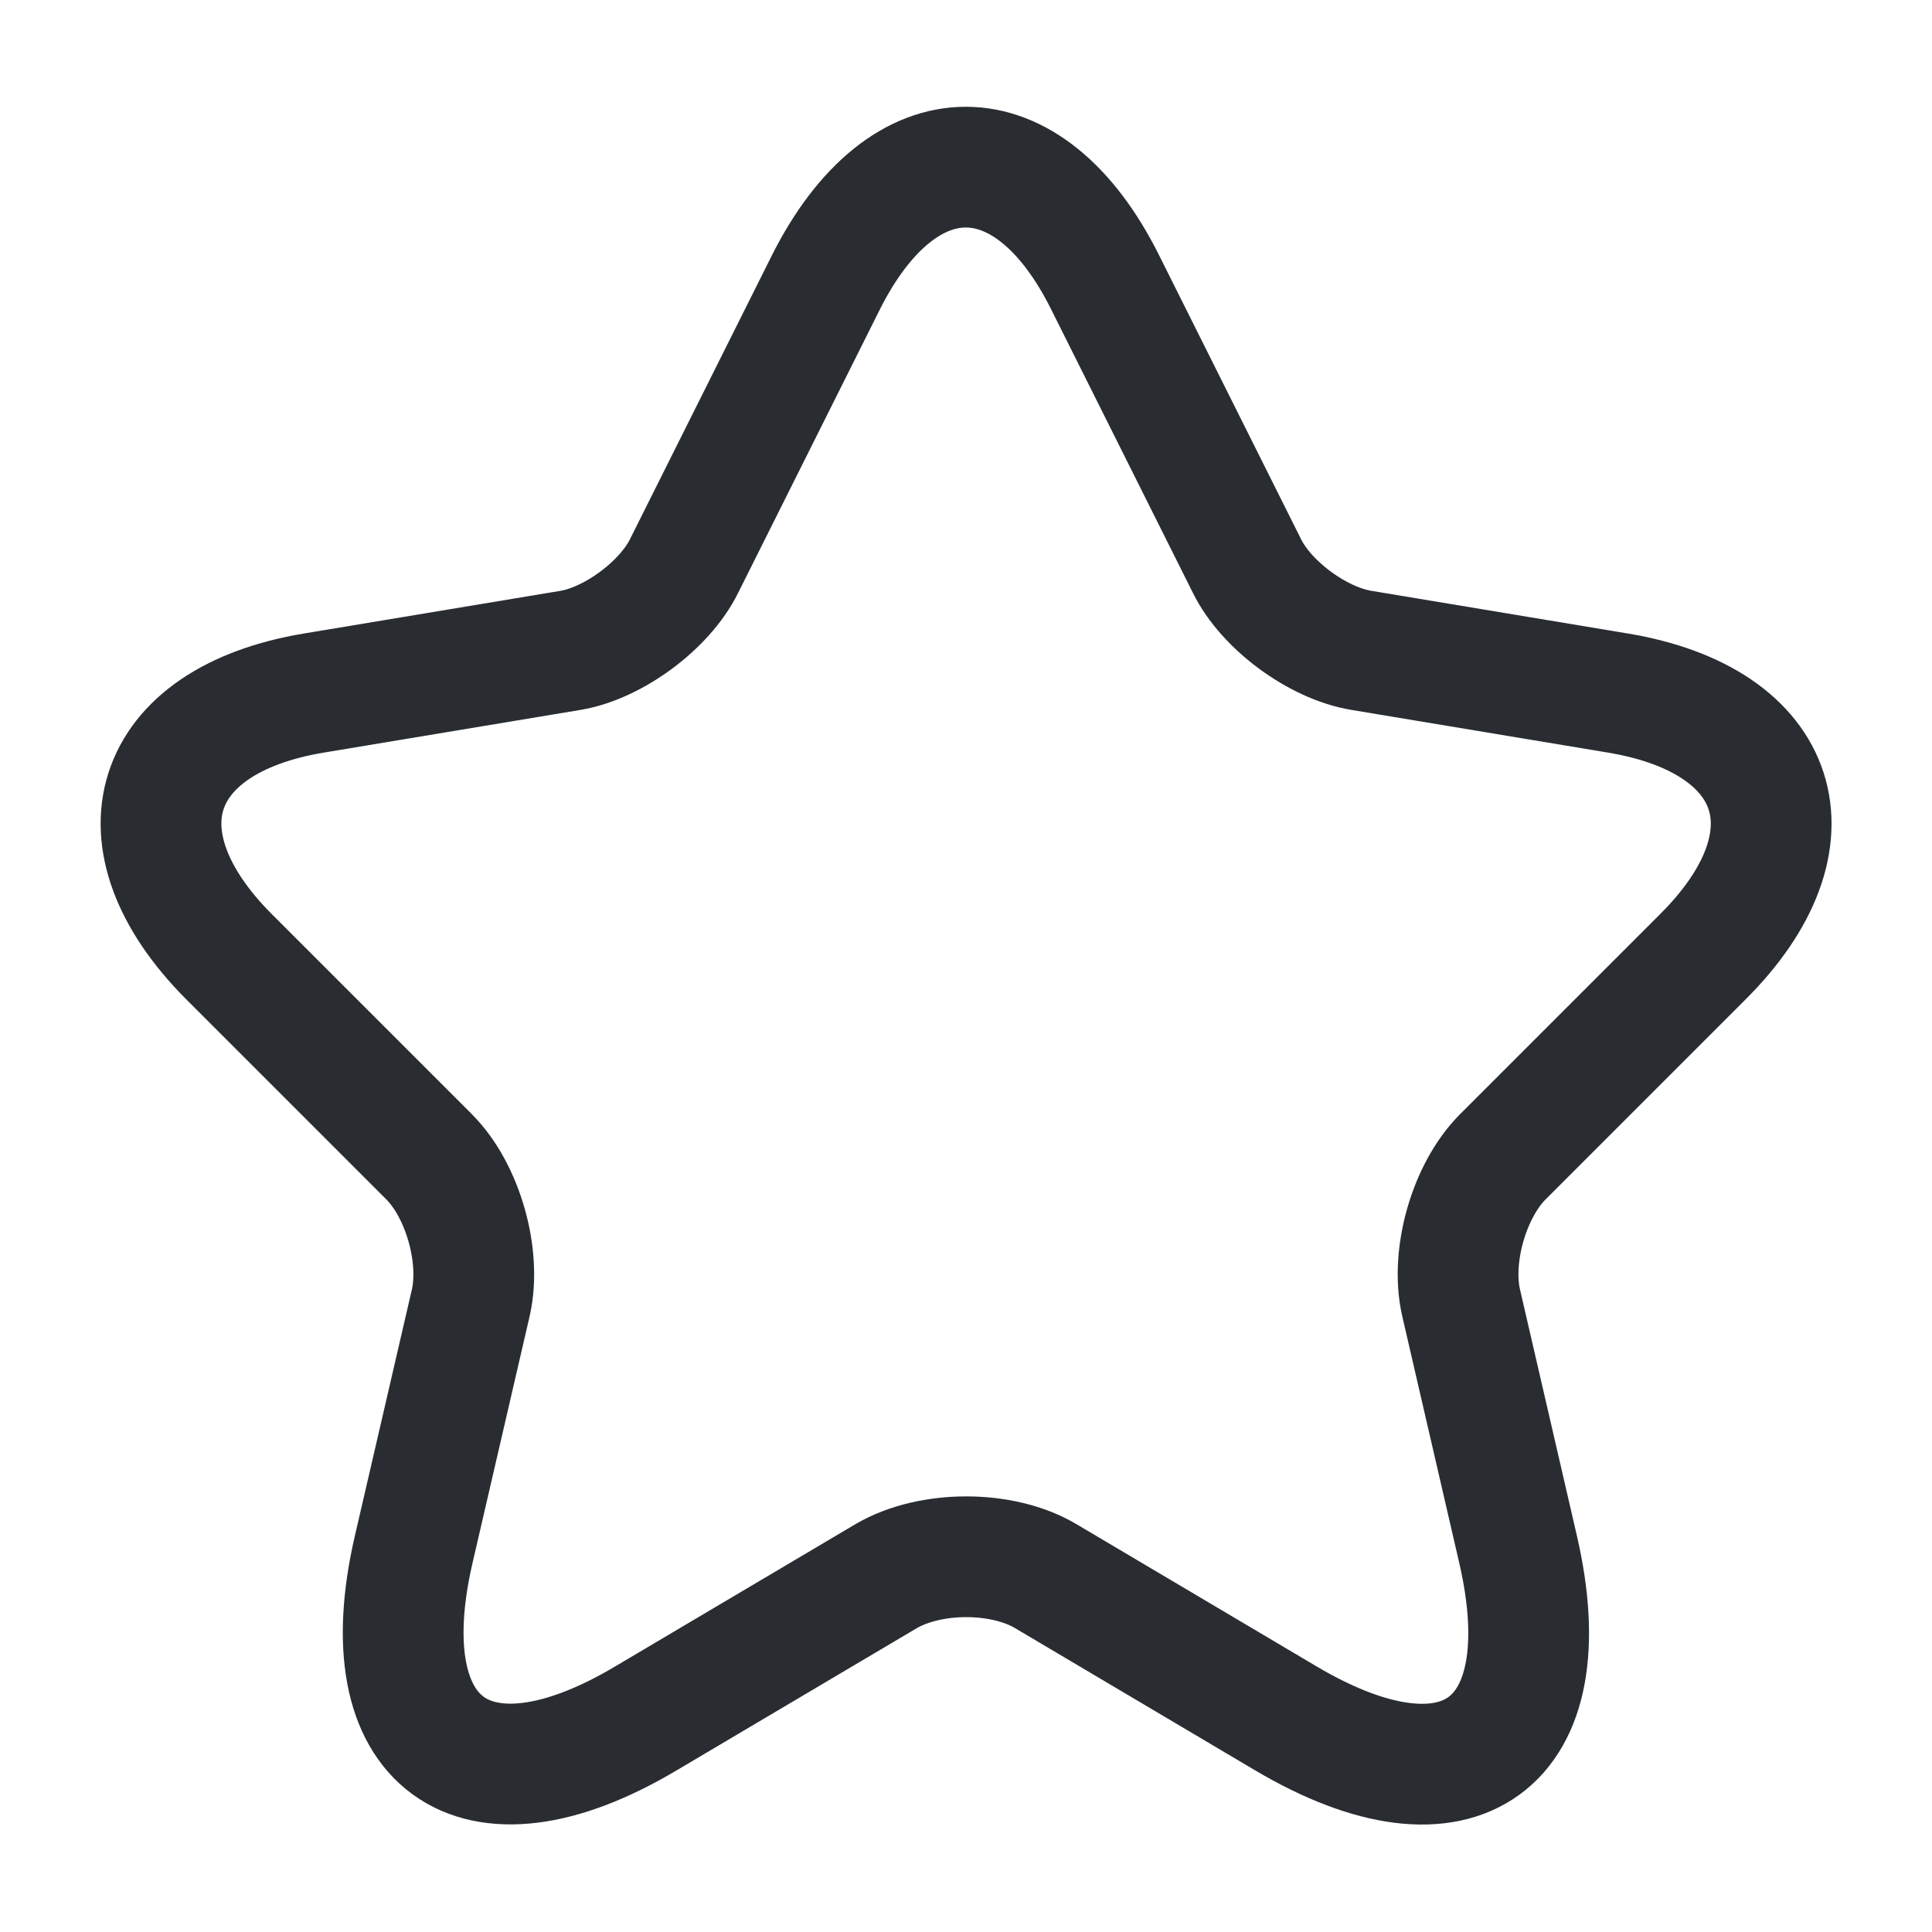 <svg width="18" height="18" viewBox="0 0 18 18" fill="none" xmlns="http://www.w3.org/2000/svg">
<path d="M10.297 2.632L11.617 5.272C11.797 5.639 12.277 5.992 12.682 6.059L15.074 6.457C16.604 6.712 16.964 7.822 15.862 8.917L14.002 10.777C13.687 11.092 13.514 11.7 13.612 12.134L14.144 14.437C14.564 16.259 13.597 16.965 11.984 16.012L9.742 14.684C9.337 14.444 8.669 14.444 8.257 14.684L6.014 16.012C4.409 16.965 3.434 16.252 3.854 14.437L4.387 12.134C4.484 11.7 4.312 11.092 3.997 10.777L2.137 8.917C1.042 7.822 1.394 6.712 2.924 6.457L5.317 6.059C5.714 5.992 6.194 5.639 6.374 5.272L7.694 2.632C8.414 1.199 9.584 1.199 10.297 2.632Z" stroke="#292D32" stroke-width="1.125" stroke-linecap="round" stroke-linejoin="round"/>
</svg>
